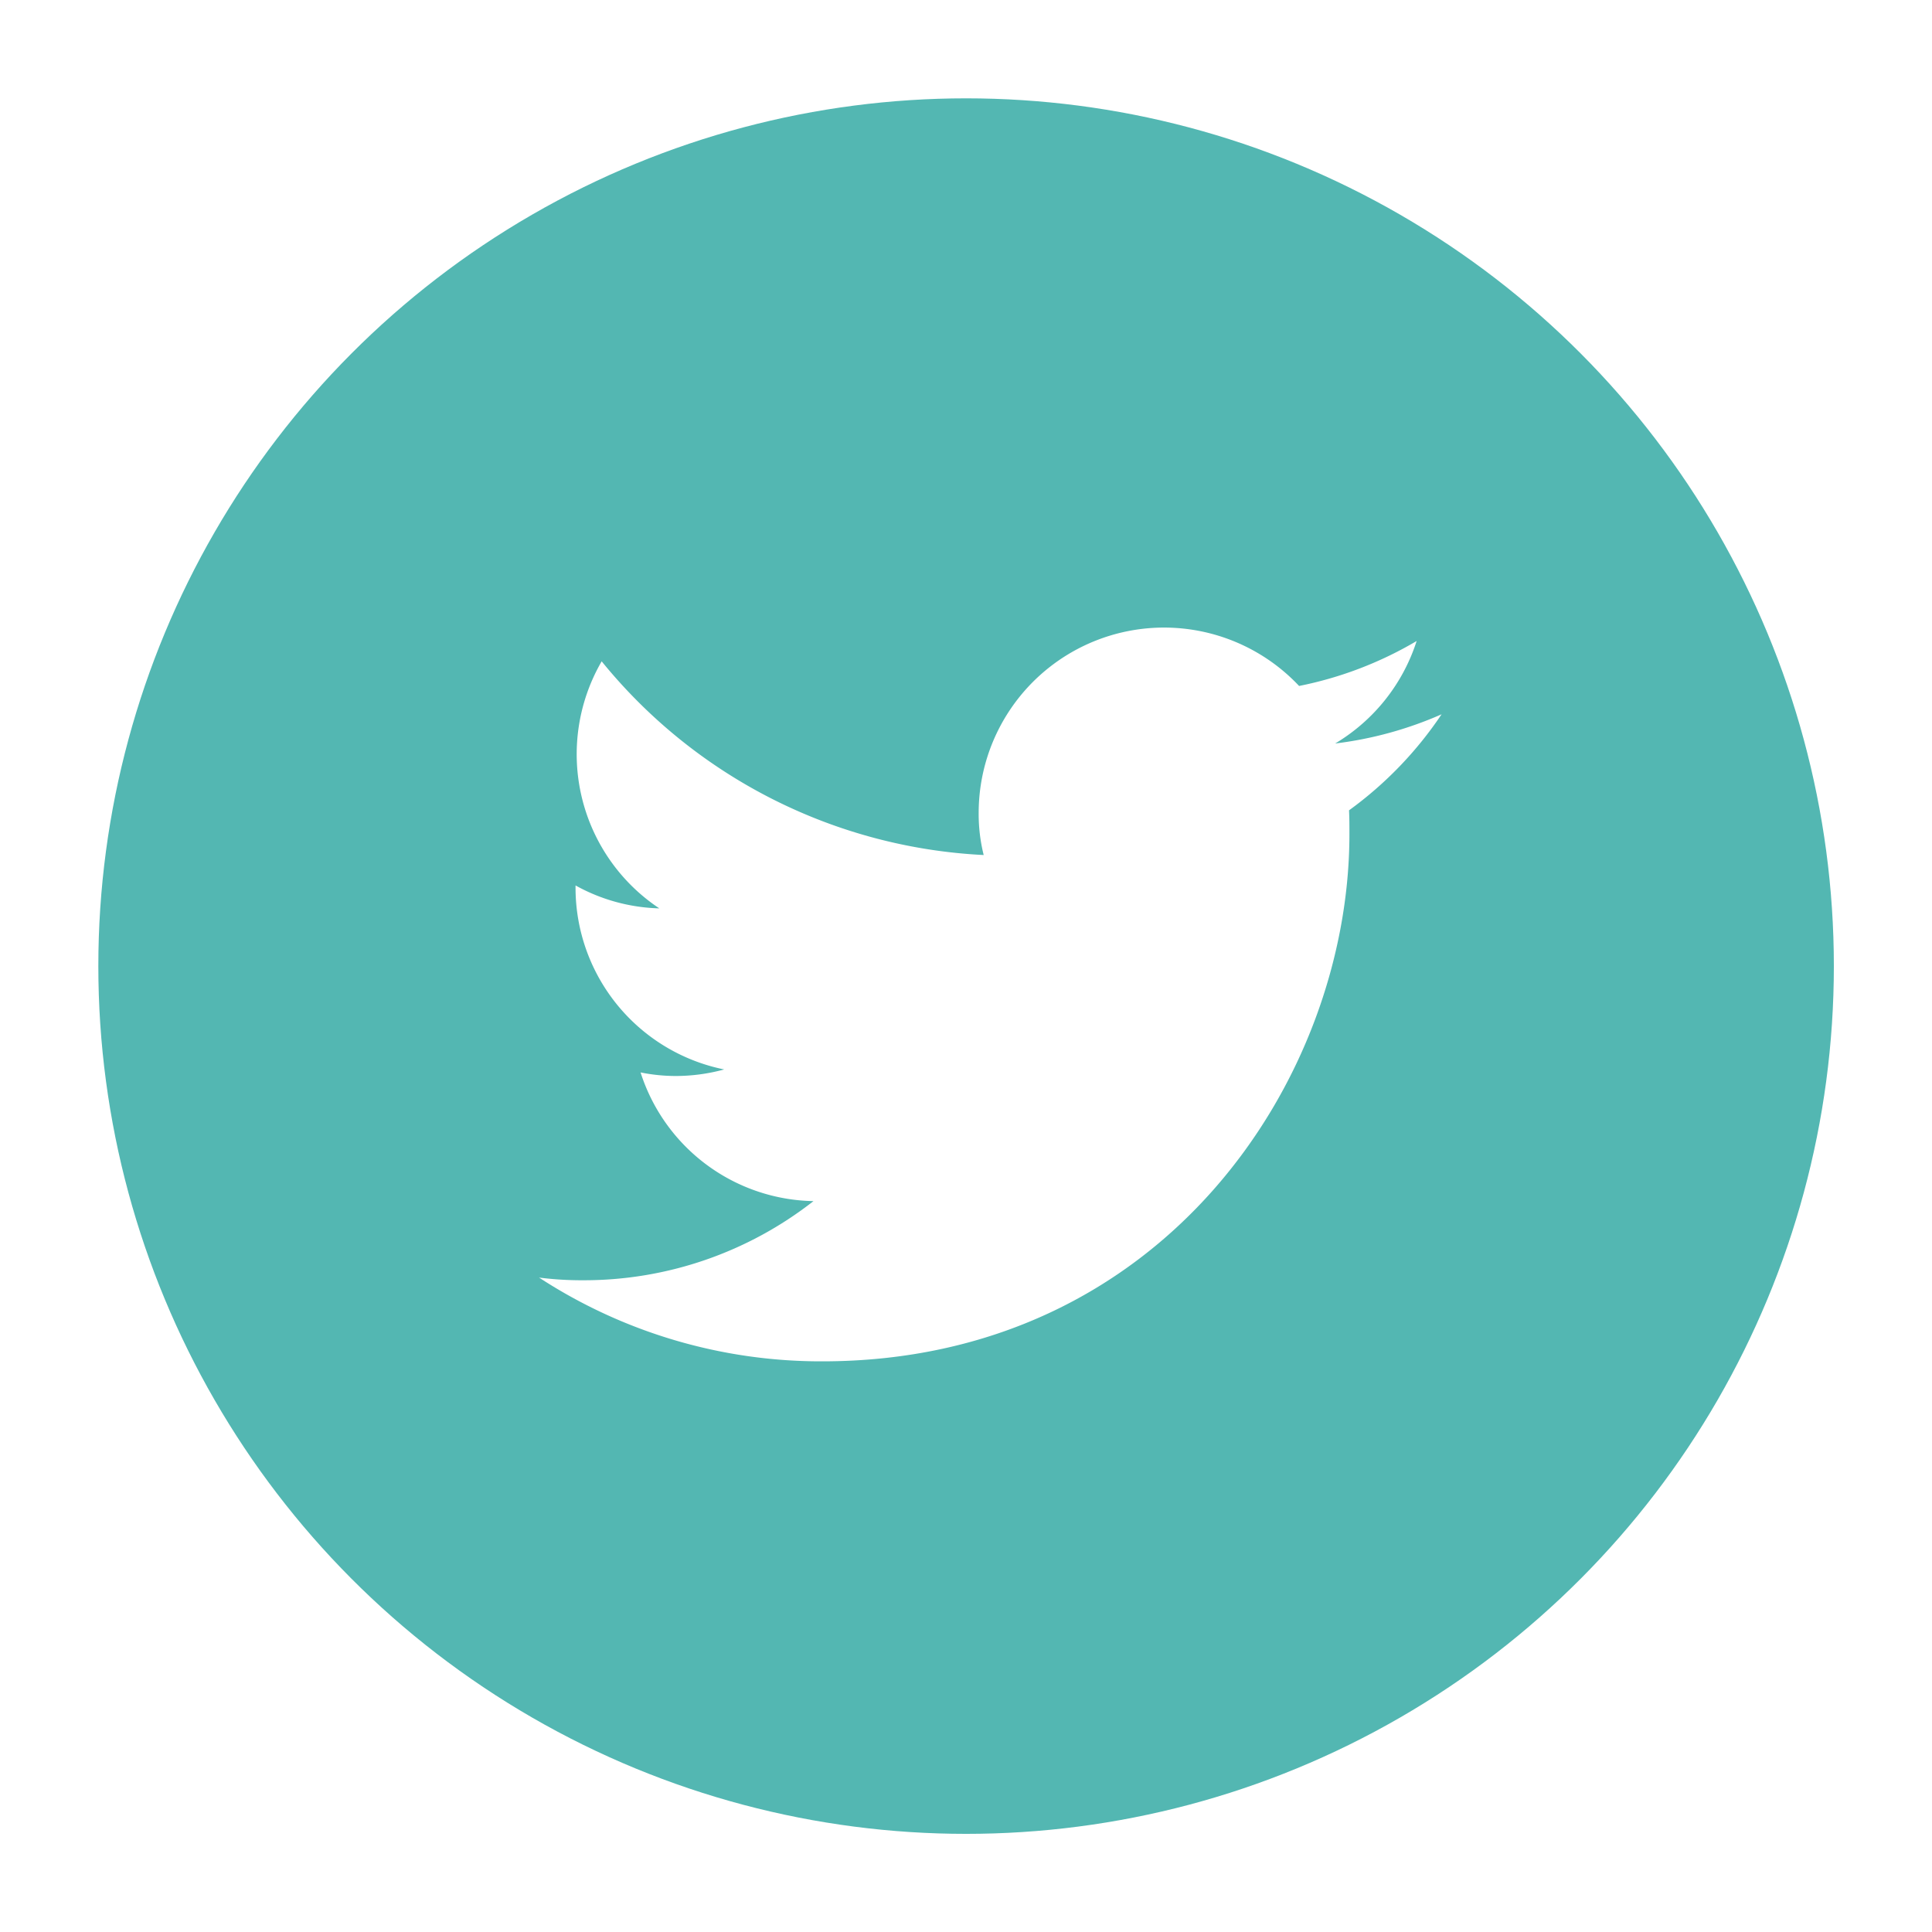 <?xml version="1.0" encoding="UTF-8"?> <svg xmlns="http://www.w3.org/2000/svg" xmlns:xlink="http://www.w3.org/1999/xlink" width="59" height="59" viewBox="0 0 59 59"><defs><filter id="Ellipse_9" x="0" y="0" width="59" height="59" filterUnits="userSpaceOnUse"><feOffset></feOffset><feGaussianBlur stdDeviation="1" result="blur"></feGaussianBlur><feFlood flood-color="#4aa4a1"></feFlood><feComposite operator="in" in2="blur"></feComposite><feComposite in="SourceGraphic"></feComposite></filter><clipPath id="clip-path"><rect id="Rectangle_36" data-name="Rectangle 36" width="27.559" height="22.409" fill="none"></rect></clipPath></defs><g id="Group_20" data-name="Group 20" transform="translate(2.873 2.873)"><g transform="matrix(1, 0, 0, 1, -2.87, -2.87)" filter="url(#Ellipse_9)"><circle id="Ellipse_9-2" data-name="Ellipse 9" cx="26.5" cy="26.5" r="26.5" transform="translate(3 3)" fill="#53b7b2"></circle></g><g id="Group_15" data-name="Group 15" transform="translate(13.589 16.291)"><g id="Group_14" data-name="Group 14" clip-path="url(#clip-path)"><path id="Path_63" data-name="Path 63" d="M8.647,22.409c10.407,0,16.1-8.623,16.1-16.1,0-.246,0-.493-.012-.727a11.59,11.59,0,0,0,2.827-2.933,11.483,11.483,0,0,1-3.25.892A5.654,5.654,0,0,0,26.8.411a11.456,11.456,0,0,1-3.59,1.373,5.661,5.661,0,0,0-9.785,3.872,5.184,5.184,0,0,0,.153,1.291A16.049,16.049,0,0,1,1.912,1.032a5.655,5.655,0,0,0,1.76,7.544,5.557,5.557,0,0,1-2.558-.7v.07a5.663,5.663,0,0,0,4.54,5.549,5.64,5.64,0,0,1-1.49.2A5.4,5.4,0,0,1,3.1,13.586a5.649,5.649,0,0,0,5.28,3.93,11.372,11.372,0,0,1-7.028,2.417A10.287,10.287,0,0,1,0,19.851a15.762,15.762,0,0,0,8.647,2.558" transform="translate(0 0)" fill="#fff"></path></g></g></g></svg> 